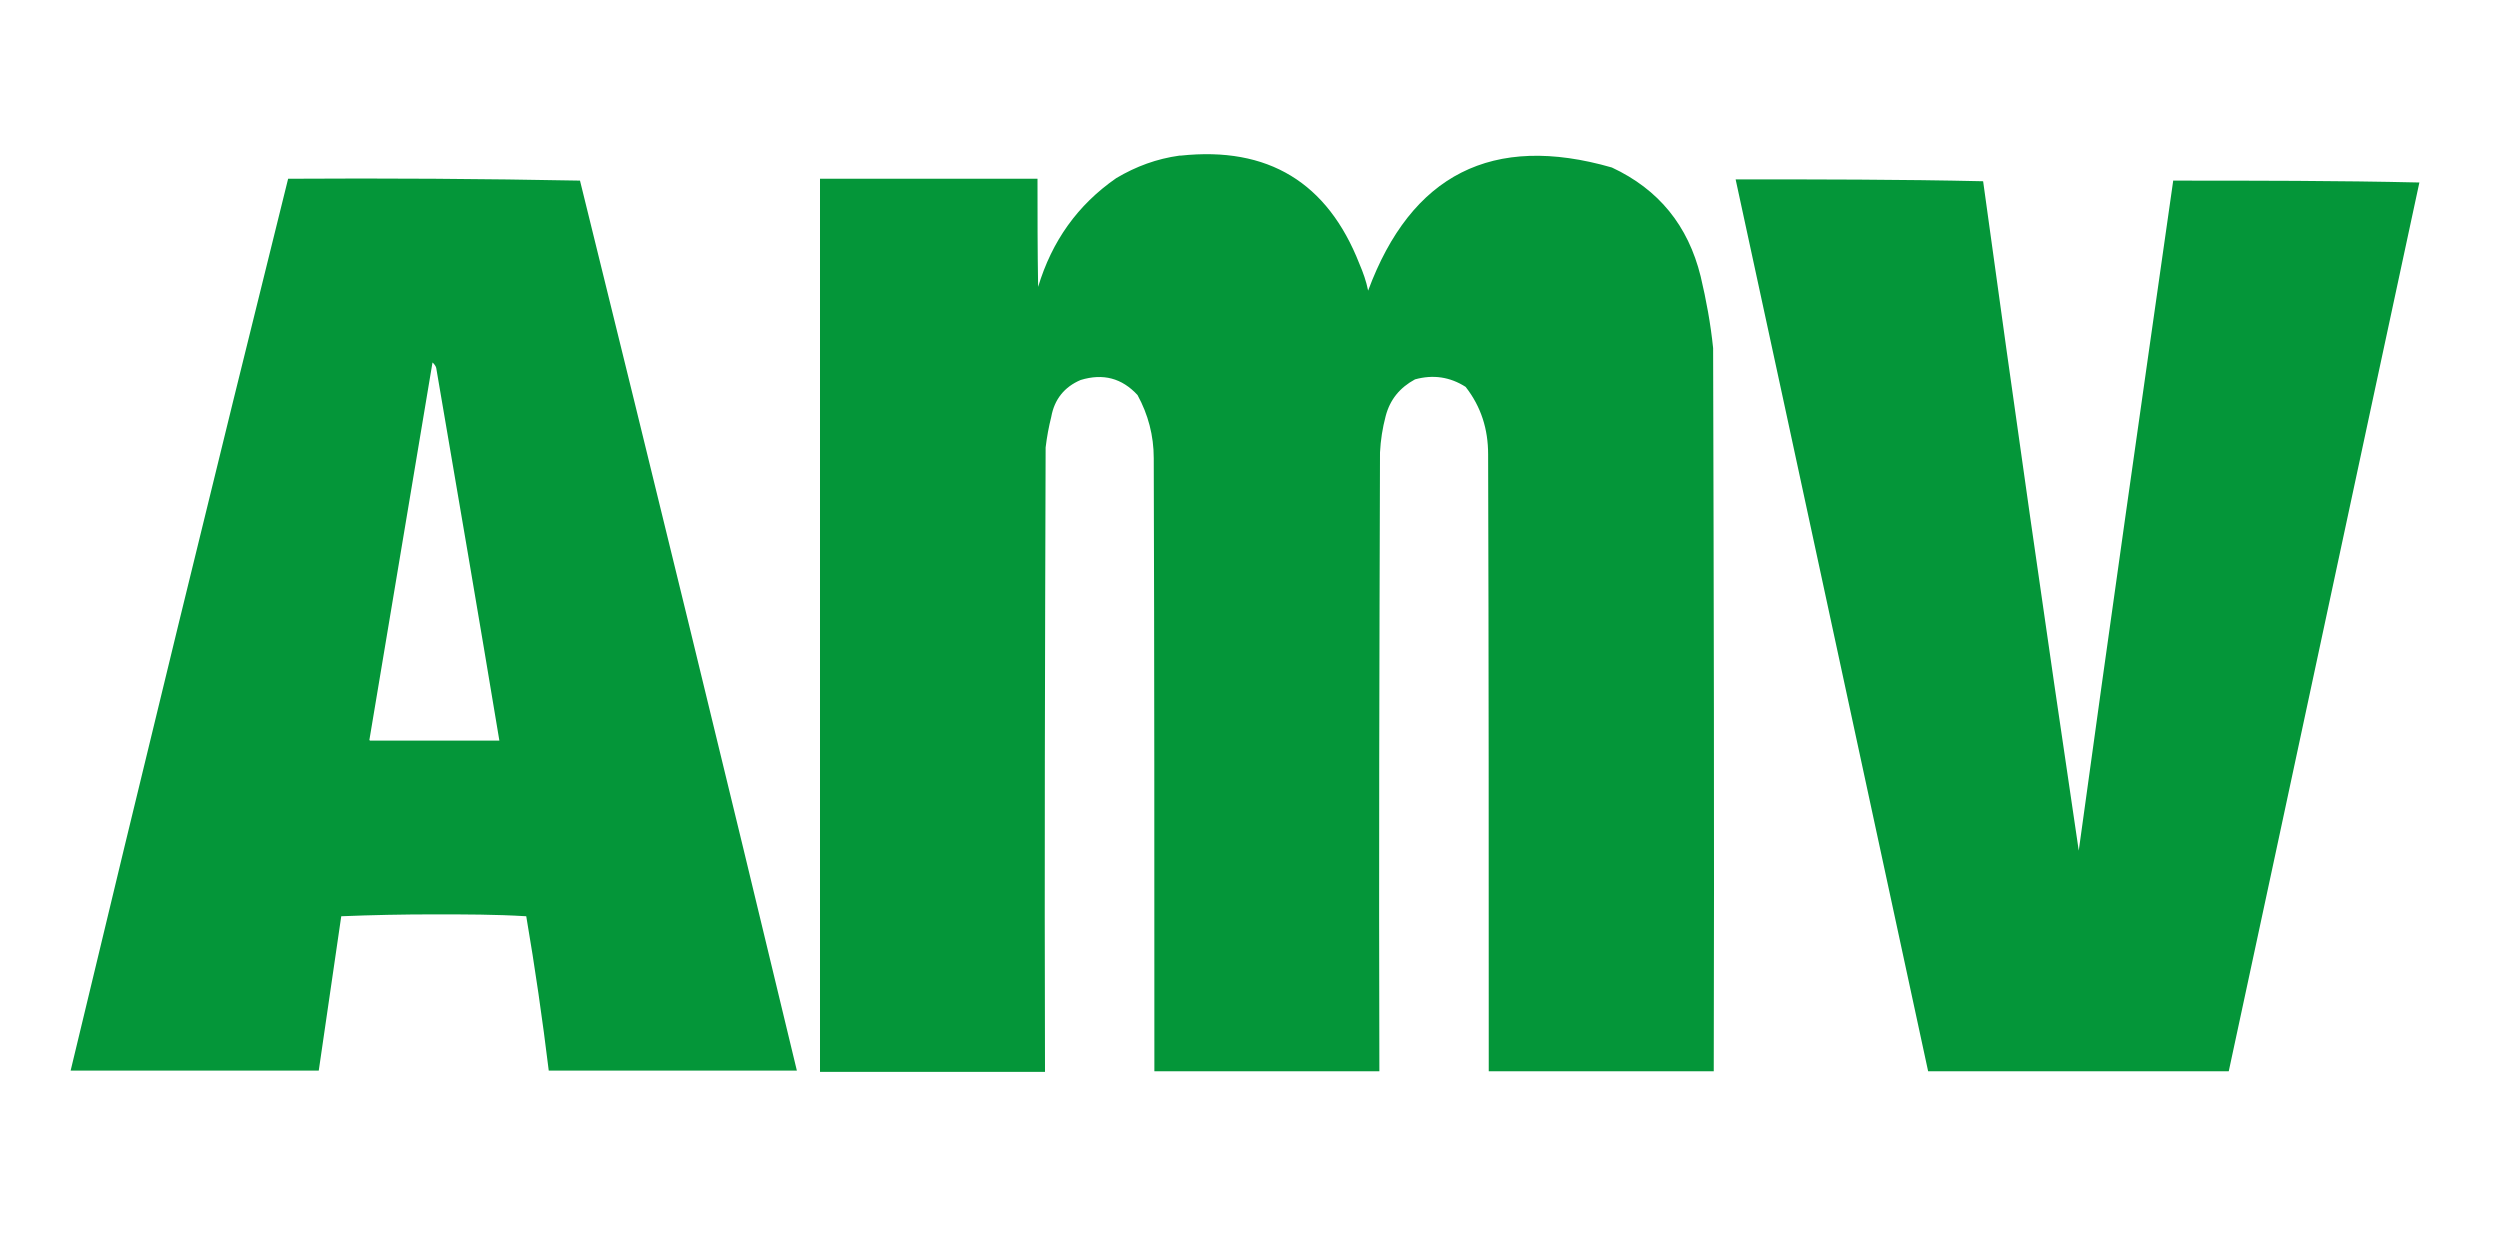 <?xml version="1.0" encoding="UTF-8"?>
<svg id="Calque_1" xmlns="http://www.w3.org/2000/svg" version="1.1" viewBox="0 0 40 20">
  <!-- Generator: Adobe Illustrator 29.5.1, SVG Export Plug-In . SVG Version: 2.1.0 Build 141)  -->
  <defs>
    <style>
      .st0 {
        fill: #049639;
        fill-rule: evenodd;
      }
    </style>
  </defs>
  <path class="st0" d="M18.89,2.49c1.4-.15,2.35.43,2.86,1.73.06.14.11.28.14.43.69-1.86,1.99-2.52,3.9-1.97.75.35,1.22.93,1.42,1.74.09.38.16.76.2,1.15.01,3.86.02,7.71.01,11.57h-3.6c0-3.29,0-6.58-.01-9.87,0-.4-.11-.76-.36-1.08-.25-.16-.52-.2-.81-.12-.24.13-.4.32-.47.59-.05.19-.08.38-.09.58-.01,3.3-.02,6.6-.01,9.9h-3.6c0-3.27,0-6.54-.01-9.81,0-.36-.09-.7-.26-1.01-.25-.27-.55-.35-.91-.24-.26.11-.42.31-.47.59-.04.16-.07.32-.09.49-.01,3.33-.02,6.66-.01,9.99h-3.6V2.86h3.48c0,.58,0,1.15.01,1.73.22-.73.63-1.31,1.25-1.74.32-.19.65-.31,1.01-.36Z"/>
  <path class="st0" d="M34.77,2.89c1.32,0,2.63,0,3.94.03-1.02,4.74-2.03,9.48-3.05,14.22h-4.81c-1.03-4.76-2.05-9.52-3.08-14.27,1.32,0,2.64,0,3.96.03.49,3.57,1,7.14,1.53,10.71.49-3.57,1-7.14,1.51-10.71Z"/>
  <path class="st0" d="M9.29,2.89c-1.56-.03-3.12-.04-4.68-.03-1.18,4.75-2.34,9.51-3.48,14.27h3.97c.12-.83.24-1.65.36-2.47.49-.02.99-.03,1.48-.03.5,0,.99,0,1.48.03.14.82.26,1.65.36,2.47h3.97c-1.14-4.75-2.3-9.5-3.47-14.24ZM5.91,11.84l1.01-6.04s.05.04.06.09c.34,1.99.68,3.97,1.01,5.96h-2.07Z"/>
</svg>